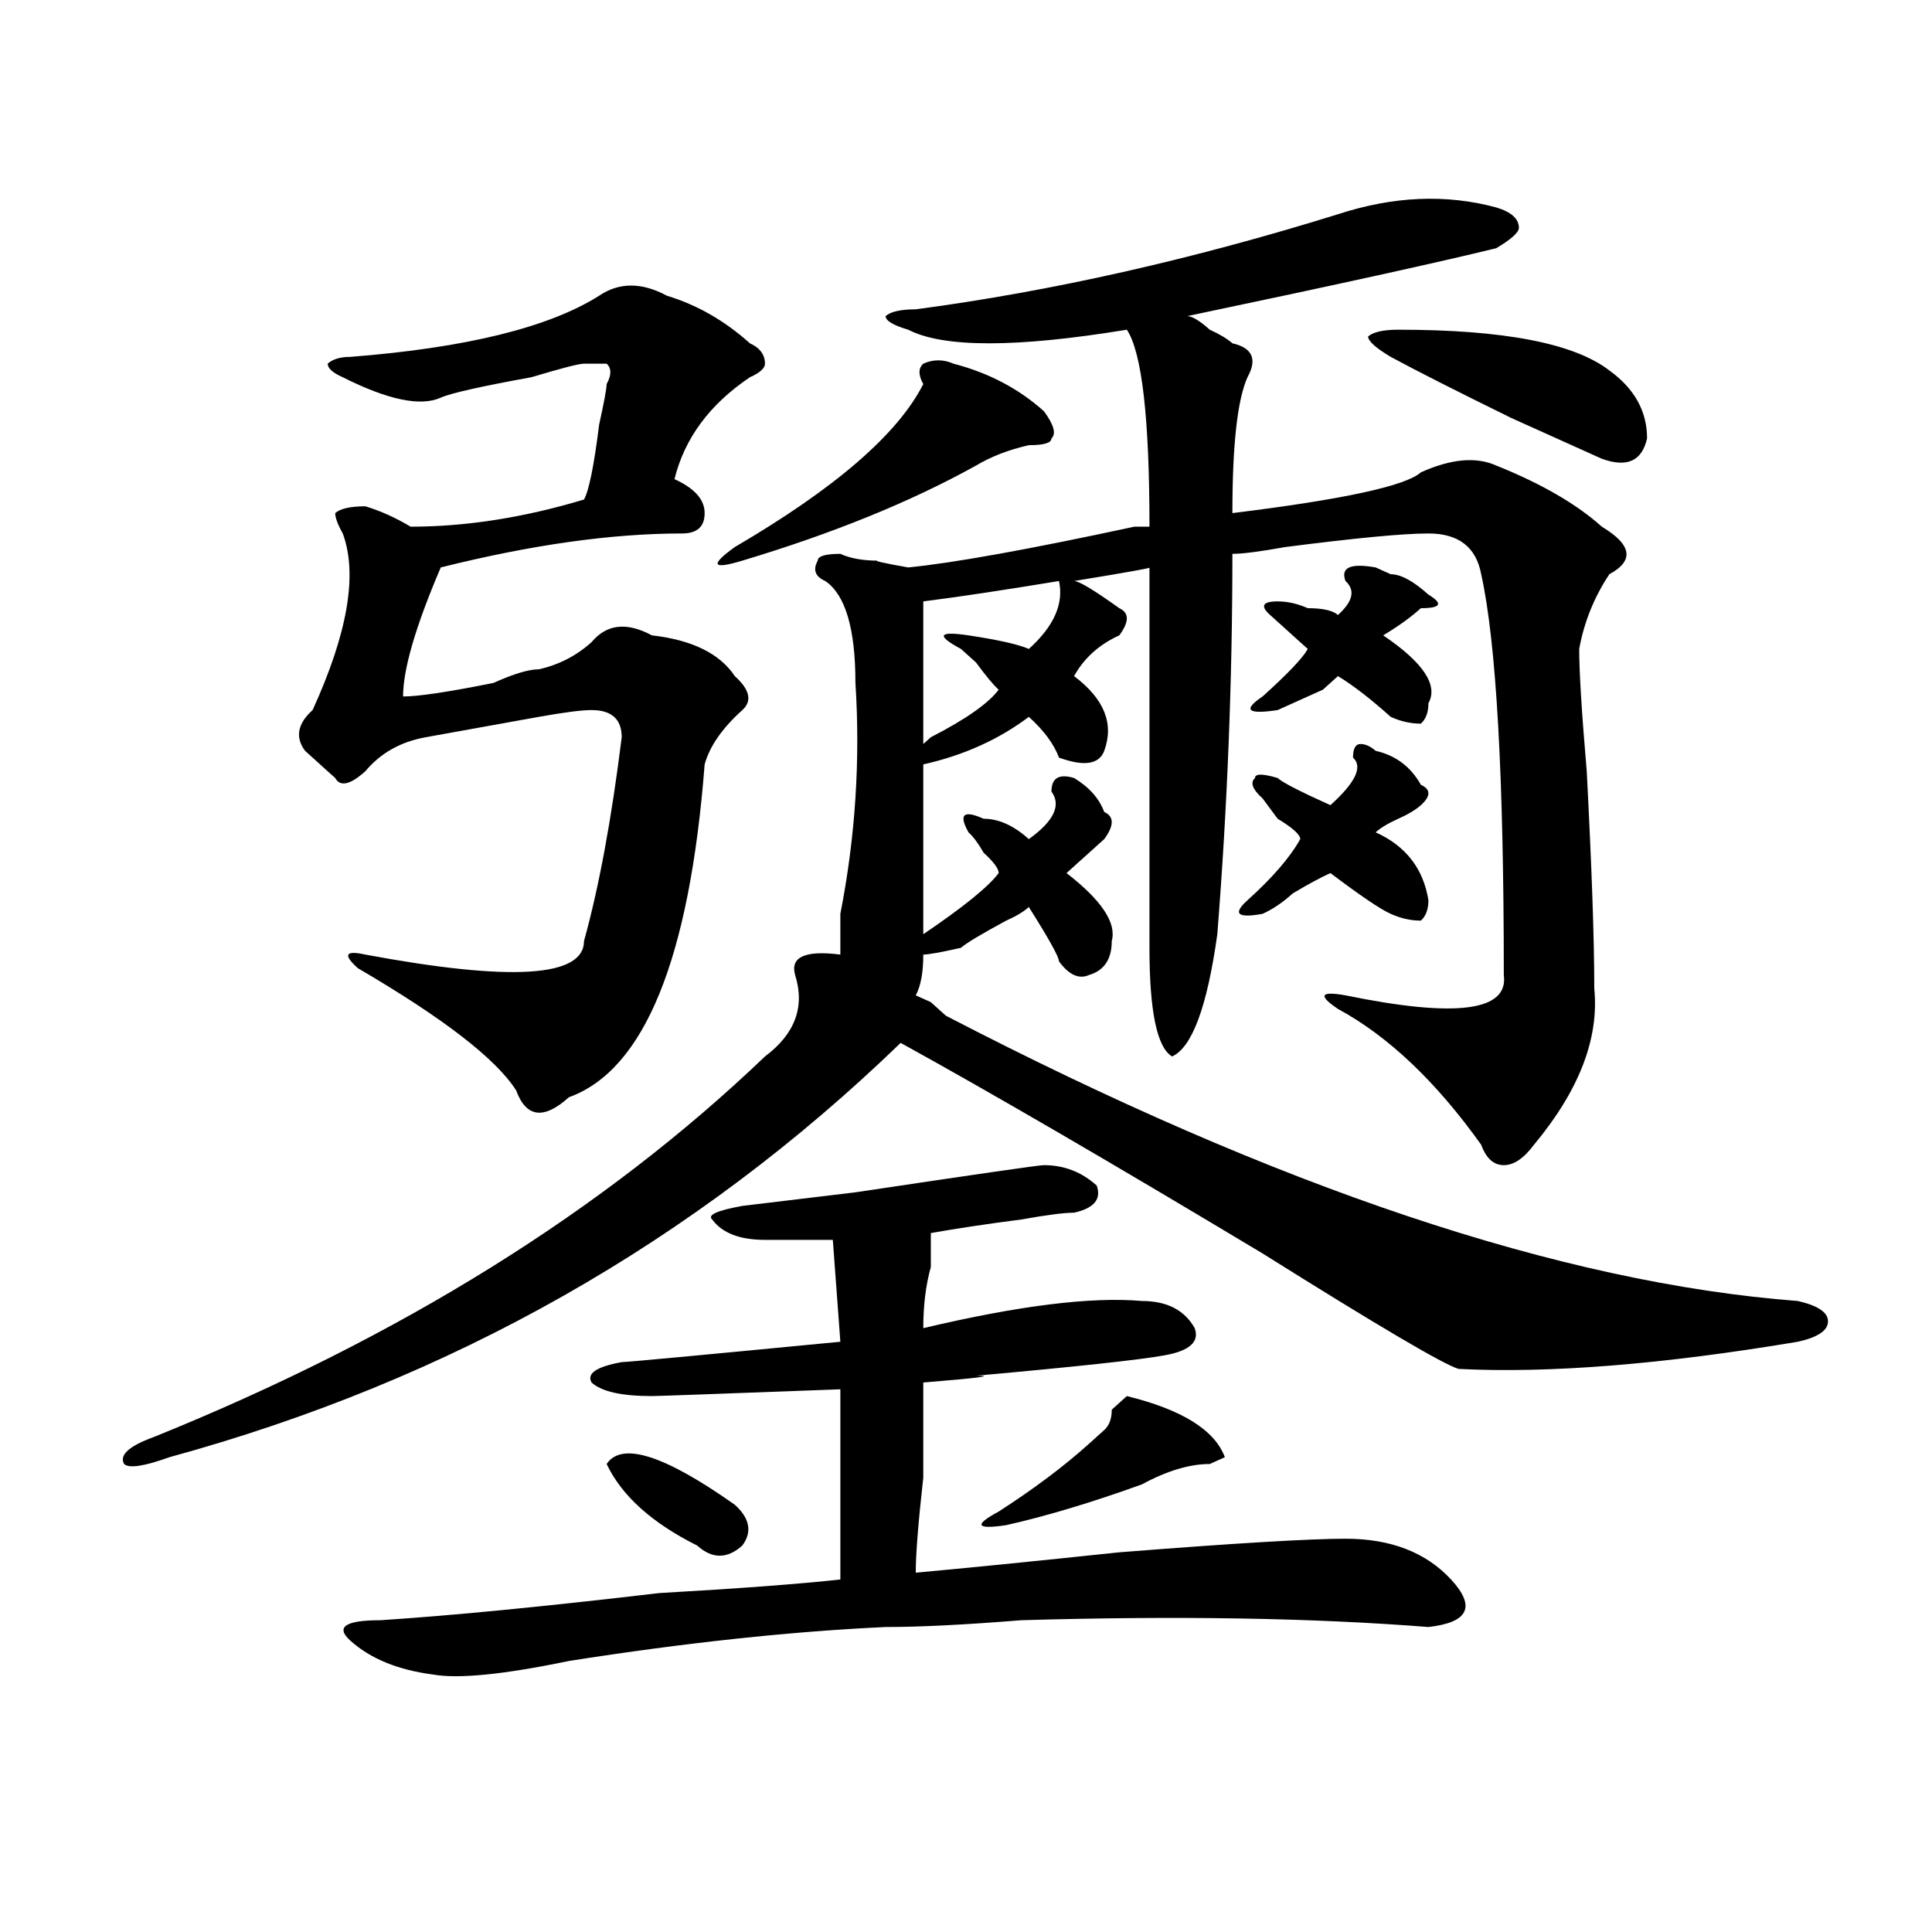 <?xml version="1.0" encoding="utf-8"?>
<!-- Generator: Adobe Illustrator 16.0.0, SVG Export Plug-In . SVG Version: 6.00 Build 0)  -->
<!DOCTYPE svg PUBLIC "-//W3C//DTD SVG 1.1//EN" "http://www.w3.org/Graphics/SVG/1.1/DTD/svg11.dtd">
<svg version="1.1" id="图层_1" xmlns="http://www.w3.org/2000/svg" xmlns:xlink="http://www.w3.org/1999/xlink" x="0px" y="0px"
	 width="1000px" height="1000px" viewBox="0 0 1000 1000" enable-background="new 0 0 1000 1000" xml:space="preserve">
<path d="M774.469,107.375c7.805,2.362,11.707,5.878,11.707,10.547c0,2.362-3.902,5.878-11.707,10.547
	c-28.658,7.031-81.949,18.787-159.996,35.156c2.561,0,6.463,2.362,11.707,7.031c5.183,2.362,9.085,4.725,11.707,7.031
	c10.365,2.362,12.987,8.24,7.805,17.578c-5.244,11.756-7.805,35.156-7.805,70.313c57.193-7.031,89.754-14.063,97.559-21.094
	c15.609-7.031,28.597-8.185,39.023-3.516c23.414,9.394,41.584,19.94,54.633,31.641c15.609,9.394,16.89,17.578,3.902,24.609
	c-7.805,11.756-13.049,24.609-15.609,38.672c0,11.756,1.28,32.85,3.902,63.281c2.561,49.219,3.902,86.737,3.902,112.5
	c2.561,25.818-7.805,52.734-31.219,80.859c-5.244,7.031-10.427,10.547-15.609,10.547c-5.244,0-9.146-3.516-11.707-10.547
	c-23.414-32.794-48.17-56.25-74.145-70.313c-10.427-7.031-9.146-9.338,3.902-7.031c57.193,11.756,84.51,8.24,81.949-10.547
	c0-103.106-3.902-172.266-11.707-207.422c-2.622-14.063-11.707-21.094-27.316-21.094c-13.049,0-37.743,2.362-74.145,7.031
	c-13.049,2.362-22.134,3.516-27.316,3.516c0,65.644-2.622,131.287-7.805,196.875c-5.244,37.519-13.049,58.612-23.414,63.281
	c-7.805-4.669-11.707-23.4-11.707-56.25c0-25.763,0-91.406,0-196.875c2.561,0-10.427,2.362-39.023,7.031
	c2.561,0,10.365,4.725,23.414,14.063c5.183,2.362,5.183,7.031,0,14.063c-10.427,4.725-18.231,11.756-23.414,21.094
	c15.609,11.756,20.792,24.609,15.609,38.672c-2.622,7.031-10.427,8.24-23.414,3.516c-2.622-7.031-7.805-14.063-15.609-21.094
	c-15.609,11.756-33.841,19.94-54.633,24.609v87.891c20.792-14.063,33.779-24.609,39.023-31.641c0-2.307-2.622-5.822-7.805-10.547
	c-2.622-4.669-5.244-8.185-7.805-10.547c-5.244-9.338-2.622-11.7,7.805-7.031c7.805,0,15.609,3.516,23.414,10.547
	c12.987-9.338,16.89-17.578,11.707-24.609c0-7.031,3.902-9.338,11.707-7.031c7.805,4.725,12.987,10.547,15.609,17.578
	c5.183,2.362,5.183,7.031,0,14.063c-7.805,7.031-14.329,12.909-19.512,17.578c18.17,14.063,25.975,25.818,23.414,35.156
	c0,9.394-3.902,15.271-11.707,17.578c-5.244,2.362-10.427,0-15.609-7.031c0-2.307-5.244-11.7-15.609-28.125
	c-2.622,2.362-6.524,4.725-11.707,7.031c-13.049,7.031-20.854,11.756-23.414,14.063c-10.427,2.362-16.951,3.516-19.512,3.516
	c0,9.394-1.342,16.425-3.902,21.094l7.805,3.516l7.805,7.031c171.703,89.1,318.65,138.318,440.965,147.656
	c10.365,2.362,15.609,5.878,15.609,10.547c0,4.725-5.244,8.24-15.609,10.547c-70.242,11.756-128.777,16.425-175.605,14.063
	c-7.805-2.307-41.646-22.247-101.461-59.766c-78.047-46.856-140.484-83.166-187.313-108.984
	C359.479,642.959,233.323,714.425,87.656,754.25c-13.049,4.725-20.854,5.878-23.414,3.516c-2.622-4.669,2.561-9.338,15.609-14.063
	c127.436-51.525,232.799-117.169,316.09-196.875c15.609-11.7,20.792-25.763,15.609-42.188c-2.622-9.338,5.183-12.854,23.414-10.547
	v-3.516c0-7.031,0-12.854,0-17.578c7.805-39.825,10.365-79.65,7.805-119.531c0-28.125-5.244-45.703-15.609-52.734
	c-5.244-2.307-6.524-5.822-3.902-10.547c0-2.307,3.902-3.516,11.707-3.516c5.183,2.362,11.707,3.516,19.512,3.516
	c-2.622,0,2.561,1.209,15.609,3.516c23.414-2.307,62.438-9.338,117.07-21.094c2.561,0,5.183,0,7.805,0
	c0-56.25-3.902-90.197-11.707-101.953c-57.255,9.394-94.998,9.394-113.168,0c-7.805-2.307-11.707-4.669-11.707-7.031
	c2.561-2.307,7.805-3.516,15.609-3.516c70.242-9.338,143.045-25.763,218.531-49.219
	C721.116,101.553,748.433,100.344,774.469,107.375z M345.211,153.078c15.609,4.725,29.877,12.909,42.926,24.609
	c5.183,2.362,7.805,5.878,7.805,10.547c0,2.362-2.622,4.725-7.805,7.031c-20.854,14.063-33.841,31.641-39.023,52.734
	c10.365,4.725,15.609,10.547,15.609,17.578s-3.902,10.547-11.707,10.547c-36.463,0-78.047,5.878-124.875,17.578
	c-13.049,30.487-19.512,52.734-19.512,66.797c7.805,0,23.414-2.307,46.828-7.031c10.365-4.669,18.17-7.031,23.414-7.031
	c10.365-2.307,19.512-7.031,27.316-14.063c7.805-9.338,18.17-10.547,31.219-3.516c20.792,2.362,35.121,9.394,42.926,21.094
	c7.805,7.031,9.085,12.909,3.902,17.578c-10.427,9.394-16.951,18.787-19.512,28.125c-7.805,100.8-31.219,158.203-70.242,172.266
	c-13.049,11.756-22.134,10.547-27.316-3.516c-10.427-16.369-37.743-37.463-81.949-63.281c-7.805-7.031-6.524-9.338,3.902-7.031
	c75.425,14.063,113.168,11.756,113.168-7.031c7.805-28.125,14.268-63.281,19.512-105.469c0-9.338-5.244-14.063-15.609-14.063
	c-5.244,0-14.329,1.209-27.316,3.516c-26.036,4.725-45.548,8.24-58.535,10.547c-13.049,2.362-23.414,8.24-31.219,17.578
	c-7.805,7.031-13.049,8.24-15.609,3.516c-2.622-2.307-6.524-5.822-11.707-10.547l-3.902-3.516
	c-5.244-7.031-3.902-14.063,3.902-21.094c18.17-39.825,23.414-70.313,15.609-91.406c-2.622-4.669-3.902-8.185-3.902-10.547
	c2.561-2.307,7.805-3.516,15.609-3.516c7.805,2.362,15.609,5.878,23.414,10.547c28.597,0,58.535-4.669,89.754-14.063
	c2.561-4.669,5.183-17.578,7.805-38.672c2.561-11.7,3.902-18.731,3.902-21.094c2.561-4.669,2.561-8.185,0-10.547h-11.707
	c-2.622,0-11.707,2.362-27.316,7.031c-26.036,4.725-41.646,8.24-46.828,10.547c-10.427,4.725-27.316,1.209-50.73-10.547
	c-5.244-2.307-7.805-4.669-7.805-7.031c2.561-2.307,6.463-3.516,11.707-3.516c59.815-4.669,102.741-15.216,128.777-31.641
	C320.455,146.047,332.162,146.047,345.211,153.078z M540.328,603.078c10.365,0,19.512,3.516,27.316,10.547
	c2.561,7.031-1.342,11.756-11.707,14.063c-5.244,0-14.329,1.209-27.316,3.516c-18.231,2.362-33.841,4.725-46.828,7.031
	c0,2.362,0,8.24,0,17.578c-2.622,9.394-3.902,19.94-3.902,31.641c49.389-11.7,87.132-16.369,113.168-14.063
	c12.987,0,22.072,4.725,27.316,14.063c2.561,7.031-2.622,11.756-15.609,14.063c-13.049,2.362-45.548,5.878-97.559,10.547
	c10.365,0,1.28,1.209-27.316,3.516c0,9.394,0,25.818,0,49.219c-2.622,23.456-3.902,39.825-3.902,49.219
	c25.975-2.362,61.096-5.878,105.363-10.547c59.815-4.725,98.839-7.031,117.07-7.031c23.414,0,41.584,7.031,54.633,21.094
	c12.987,14.063,9.085,22.247-11.707,24.609c-59.877-4.725-130.119-5.878-210.727-3.516c-28.658,2.307-52.072,3.516-70.242,3.516
	c-49.45,2.307-104.083,8.185-163.898,17.578c-33.841,7.031-57.255,9.338-70.242,7.031c-18.231-2.362-32.561-8.24-42.926-17.578
	c-7.805-7.031-2.622-10.547,15.609-10.547c36.401-2.362,84.51-7.031,144.387-14.063c41.584-2.362,72.803-4.725,93.656-7.031v-98.438
	c-62.438,2.362-94.998,3.516-97.559,3.516c-15.609,0-26.036-2.307-31.219-7.031c-2.622-4.669,2.561-8.185,15.609-10.547
	c2.561,0,40.304-3.516,113.168-10.547l-3.902-52.734c-13.049,0-24.756,0-35.121,0c-13.049,0-22.134-3.516-27.316-10.547
	c-2.622-2.307,2.561-4.669,15.609-7.031l58.535-7.031C505.207,607.803,537.706,603.078,540.328,603.078z M313.992,757.766
	c7.805-11.7,29.877-4.669,66.34,21.094c7.805,7.031,9.085,14.063,3.902,21.094c-7.805,7.031-15.609,7.031-23.414,0
	C337.406,788.253,321.797,774.19,313.992,757.766z M493.5,188.234c18.17,4.725,33.779,12.909,46.828,24.609
	c5.183,7.031,6.463,11.756,3.902,14.063c0,2.362-3.902,3.516-11.707,3.516c-10.427,2.362-19.512,5.878-27.316,10.547
	c-33.841,18.787-74.145,35.156-120.973,49.219c-15.609,4.725-16.951,2.362-3.902-7.031c52.011-30.432,84.51-58.557,97.559-84.375
	c-2.622-4.669-2.622-8.185,0-10.547C483.073,185.928,488.256,185.928,493.5,188.234z M548.133,300.734
	c-28.658,4.725-52.072,8.24-70.242,10.547c0,23.456,0,48.065,0,73.828l3.902-3.516c18.17-9.338,29.877-17.578,35.121-24.609
	c-2.622-2.307-6.524-7.031-11.707-14.063l-7.805-7.031c-13.049-7.031-11.707-9.338,3.902-7.031
	c15.609,2.362,25.975,4.725,31.219,7.031C545.511,324.19,550.693,312.49,548.133,300.734z M583.254,722.609
	c28.597,7.031,45.486,17.578,50.73,31.641l-7.805,3.516c-10.427,0-22.134,3.516-35.121,10.547
	c-26.036,9.394-49.45,16.425-70.242,21.094c-15.609,2.362-16.951,0-3.902-7.031c18.17-11.7,33.779-23.4,46.828-35.156
	c2.561-2.307,5.183-4.669,7.805-7.031c2.561-2.307,3.902-5.822,3.902-10.547C578.01,727.334,580.632,724.972,583.254,722.609z
	 M712.031,388.625c10.365,2.362,18.17,8.24,23.414,17.578c5.183,2.362,5.183,5.878,0,10.547c-2.622,2.362-6.524,4.725-11.707,7.031
	c-5.244,2.362-9.146,4.725-11.707,7.031c15.609,7.031,24.694,18.787,27.316,35.156c0,4.725-1.342,8.24-3.902,10.547
	c-5.244,0-10.427-1.153-15.609-3.516c-5.244-2.307-15.609-9.338-31.219-21.094c-5.244,2.362-11.707,5.878-19.512,10.547
	c-5.244,4.725-10.427,8.24-15.609,10.547c-13.049,2.362-15.609,0-7.805-7.031c12.987-11.7,22.072-22.247,27.316-31.641
	c0-2.307-3.902-5.822-11.707-10.547l-7.805-10.547c-5.244-4.669-6.524-8.185-3.902-10.547c0-2.307,3.902-2.307,11.707,0
	c2.561,2.362,11.707,7.031,27.316,14.063c12.987-11.7,16.89-19.885,11.707-24.609c0-4.669,1.28-7.031,3.902-7.031
	C706.787,385.109,709.409,386.318,712.031,388.625z M712.031,293.703l7.805,3.516c5.183,0,11.707,3.516,19.512,10.547
	c7.805,4.725,6.463,7.031-3.902,7.031c-5.244,4.725-11.707,9.394-19.512,14.063c20.792,14.063,28.597,25.818,23.414,35.156
	c0,4.725-1.342,8.24-3.902,10.547c-5.244,0-10.427-1.153-15.609-3.516c-10.427-9.338-19.512-16.369-27.316-21.094
	c-2.622,2.362-5.244,4.725-7.805,7.031c-5.244,2.362-13.049,5.878-23.414,10.547c-15.609,2.362-18.231,0-7.805-7.031
	c12.987-11.7,20.792-19.885,23.414-24.609c-2.622-2.307-6.524-5.822-11.707-10.547l-7.805-7.031
	c-5.244-4.669-3.902-7.031,3.902-7.031c5.183,0,10.365,1.209,15.609,3.516c7.805,0,12.987,1.209,15.609,3.516
	c7.805-7.031,9.085-12.854,3.902-17.578C693.8,293.703,698.982,291.396,712.031,293.703z M719.836,184.719
	c-7.805-4.669-11.707-8.185-11.707-10.547c2.561-2.307,7.805-3.516,15.609-3.516c54.633,0,91.034,7.031,109.266,21.094
	c12.987,9.394,19.512,21.094,19.512,35.156c-2.622,11.756-10.427,15.271-23.414,10.547c-10.427-4.669-26.036-11.7-46.828-21.094
	C753.615,202.297,732.823,191.75,719.836,184.719z"/>
</svg>
